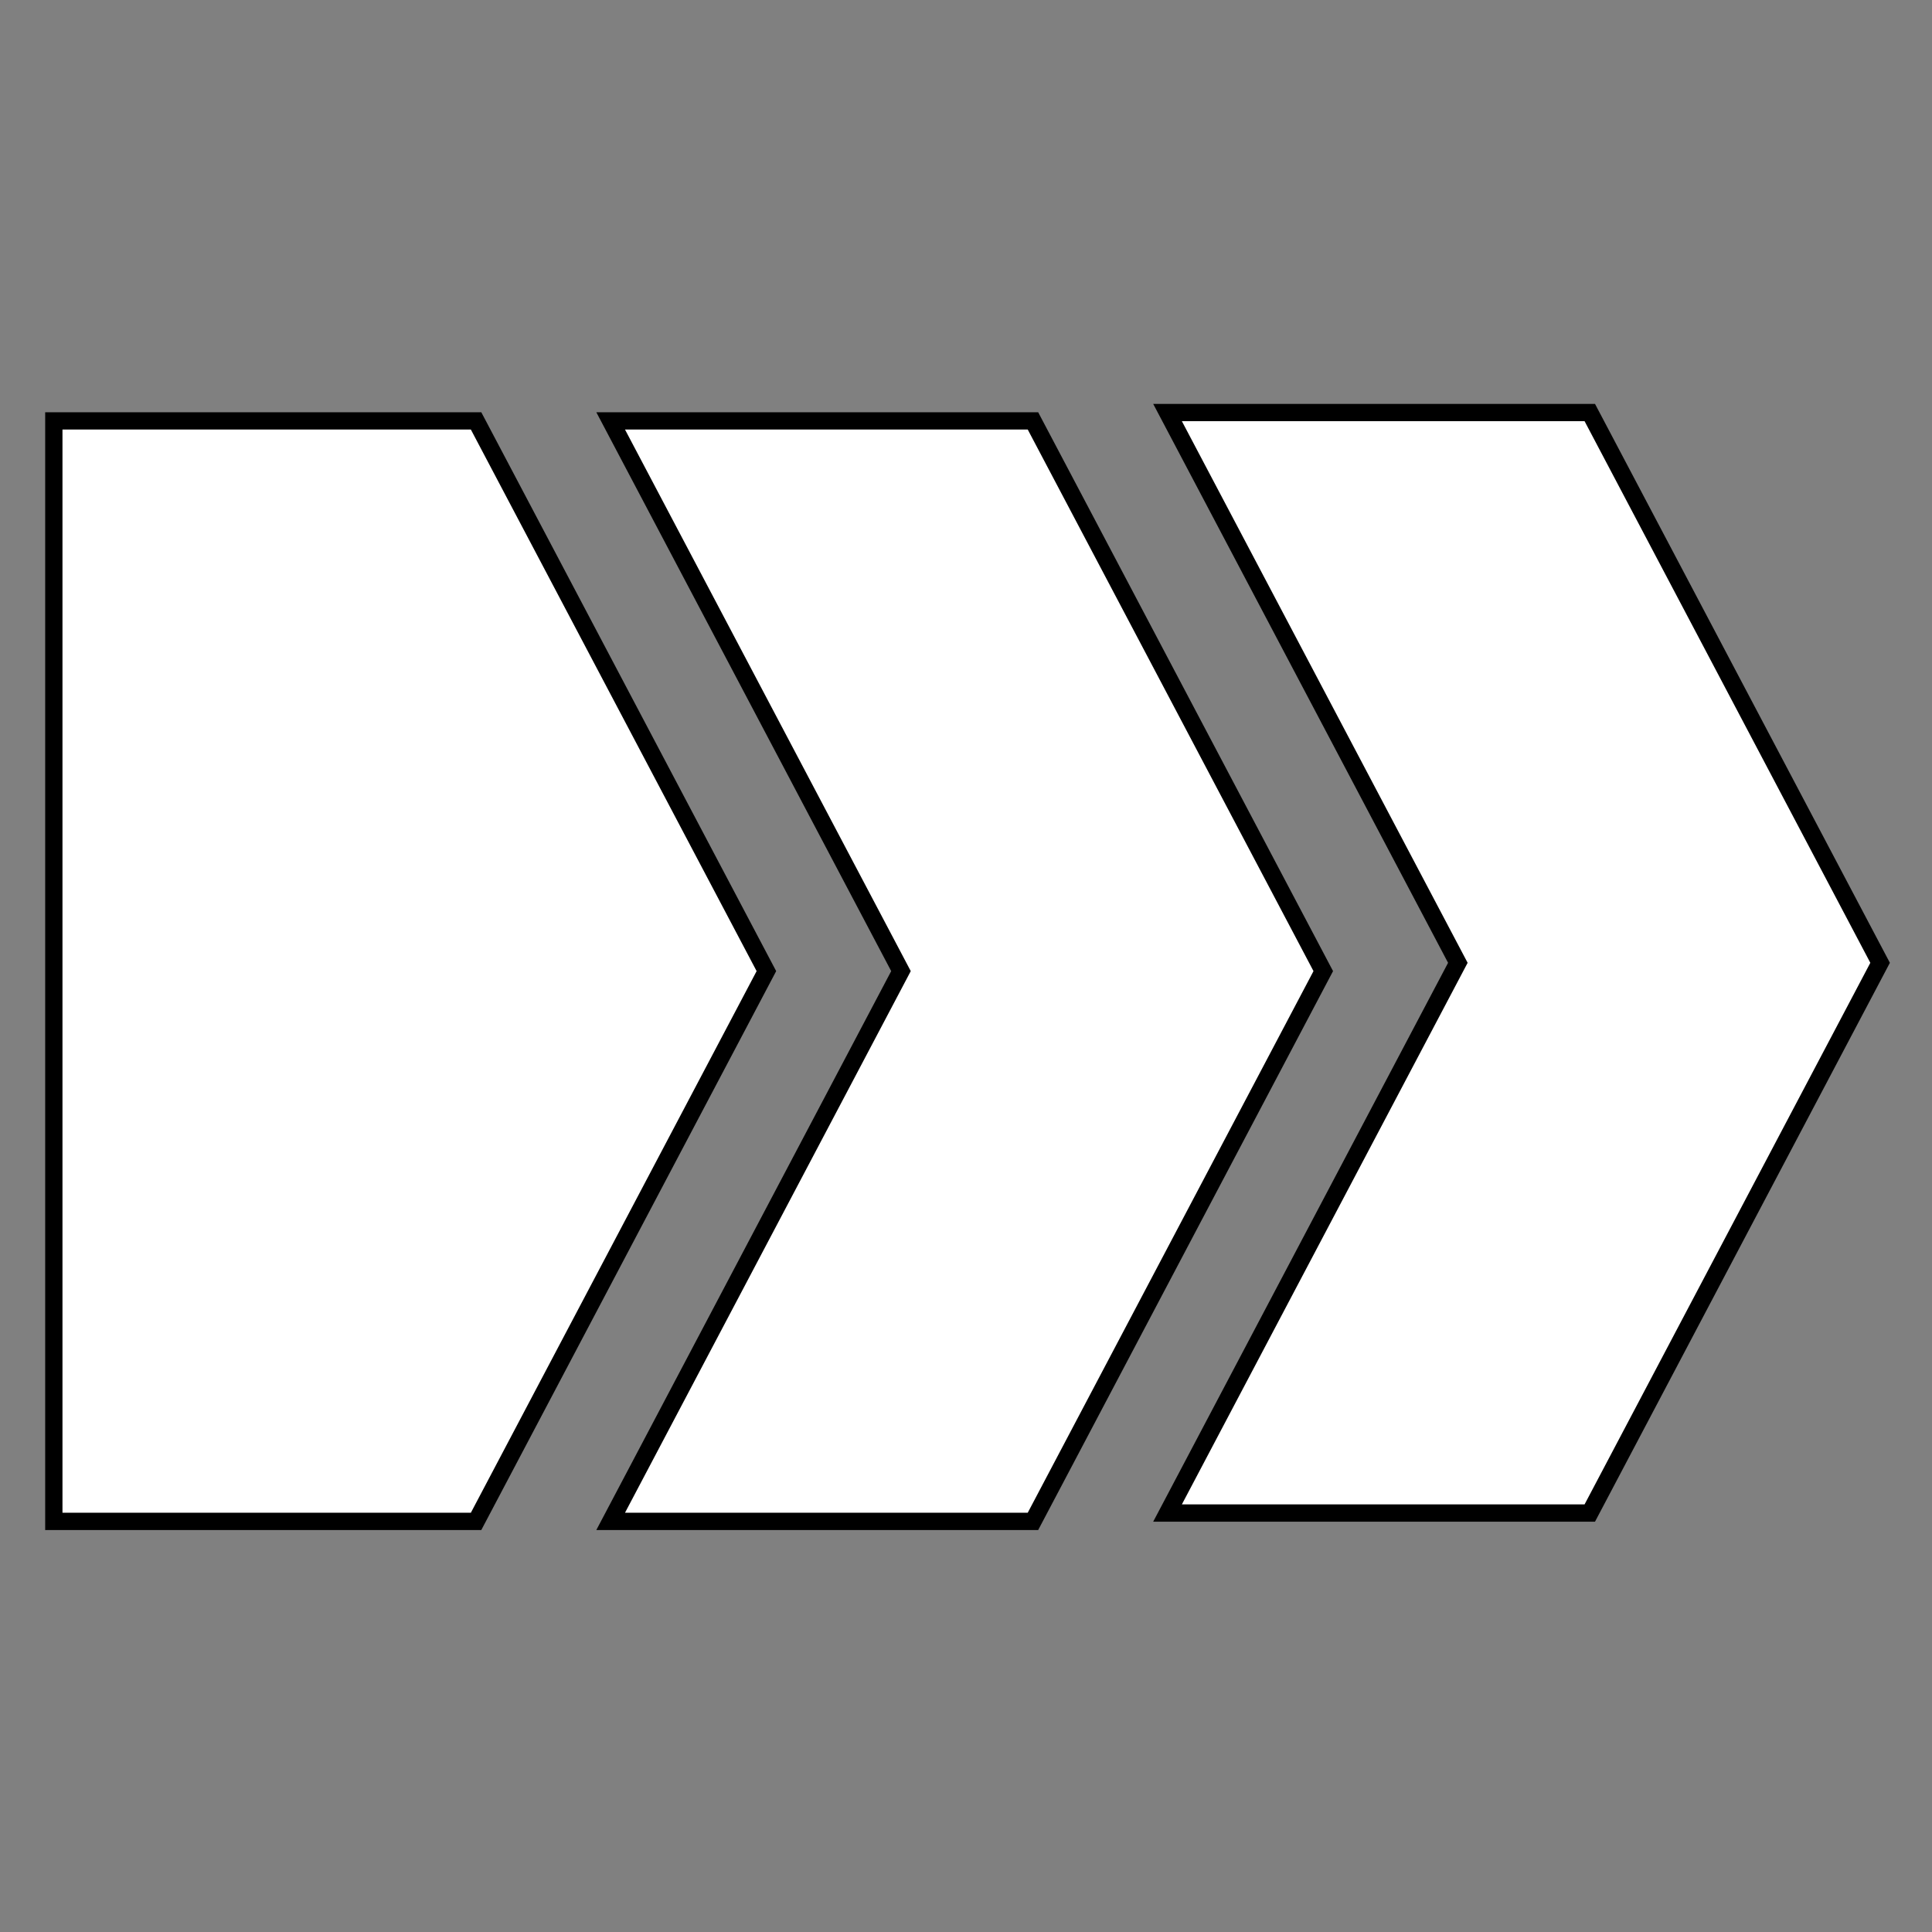 <?xml version="1.0" encoding="UTF-8"?>
<svg xmlns="http://www.w3.org/2000/svg" xmlns:xlink="http://www.w3.org/1999/xlink" width="200pt" height="200pt" viewBox="0 0 200 200" version="1.1">
<rect x="0" y="0" width="200" height="200" fill="#808080" stroke="none"/>
<g id="surface1">
<path style="fill-rule:nonzero;fill:rgb(100%,100%,100%);fill-opacity:1;stroke-width:12.52;stroke-linecap:butt;stroke-linejoin:miter;stroke:rgb(0%,0%,0%);stroke-opacity:1;stroke-miterlimit:10;" d="M 344.641 1101.352 L 38.965 1101.352 L 38.965 304.691 L 344.641 304.691 L 554.805 703.008 Z M 344.641 1101.352 " transform="matrix(0.143,0,0,0.143,0,0)"/>
<path style="fill-rule:nonzero;fill:rgb(100%,100%,100%);fill-opacity:1;stroke-width:12.52;stroke-linecap:butt;stroke-linejoin:miter;stroke:rgb(0%,0%,0%);stroke-opacity:1;stroke-miterlimit:10;" d="M 747.77 1101.352 L 442.066 1101.352 L 652.23 703.008 L 442.066 304.691 L 747.77 304.691 L 957.934 703.008 Z M 747.77 1101.352 " transform="matrix(0.143,0,0,0.143,0,0)"/>
<path style="fill-rule:nonzero;fill:rgb(100%,100%,100%);fill-opacity:1;stroke-width:12.52;stroke-linecap:butt;stroke-linejoin:miter;stroke:rgb(0%,0%,0%);stroke-opacity:1;stroke-miterlimit:10;" d="M 1150.871 1095.309 L 845.195 1095.309 L 1055.359 696.992 L 845.195 298.648 L 1150.871 298.648 L 1361.035 696.992 Z M 1150.871 1095.309 " transform="matrix(0.143,0,0,0.143,0,0)"/>
</g>
</svg>
